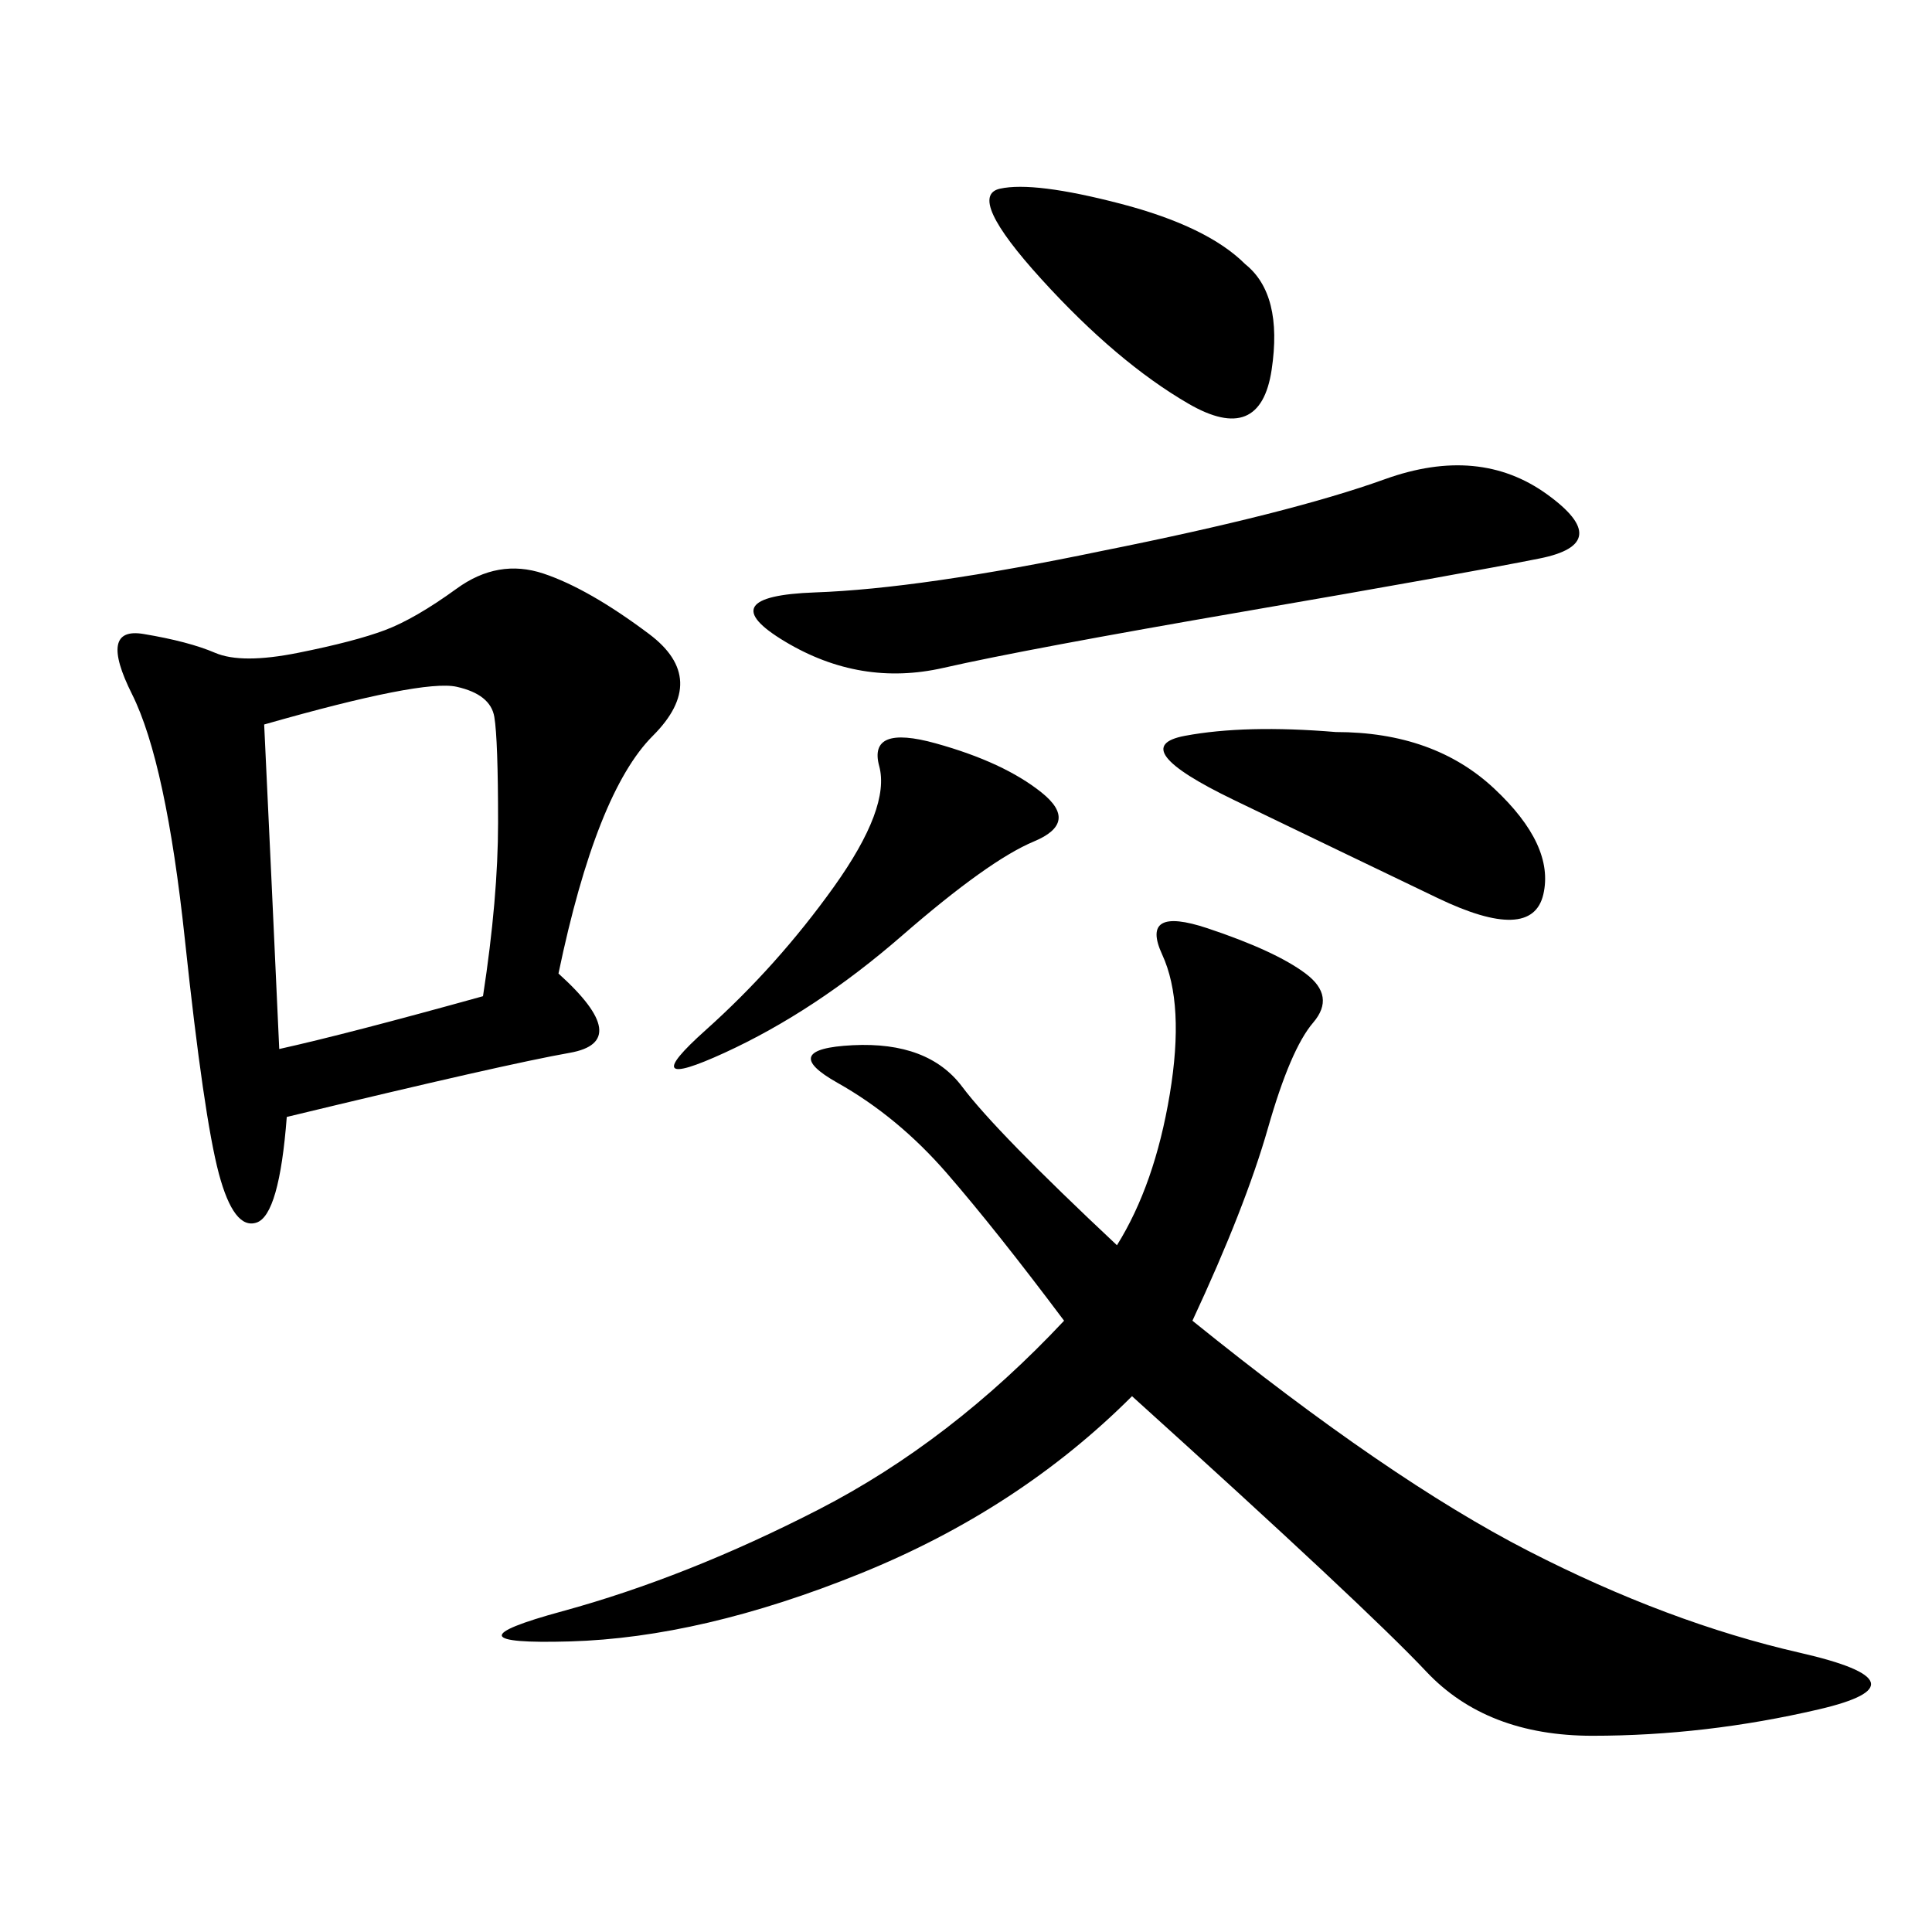 <svg xmlns="http://www.w3.org/2000/svg" xmlns:xlink="http://www.w3.org/1999/xlink" width="300" height="300"><path d="M185.16 205.08Q215.63 229.69 237.30 240.82Q258.98 251.95 279.49 256.64Q300 261.33 282.42 265.43Q264.84 269.53 247.27 269.53L247.27 269.53Q230.86 269.53 221.48 259.57Q212.11 249.61 175.78 216.80L175.78 216.80Q158.20 234.38 133.59 244.34Q108.98 254.30 88.48 254.88Q67.97 255.47 87.30 250.20Q106.64 244.92 127.15 234.38Q147.66 223.83 165.23 205.08L165.23 205.08Q154.69 191.02 147.07 182.23Q139.45 173.44 130.08 168.16Q120.70 162.89 132.42 162.30Q144.14 161.72 149.41 168.75Q154.69 175.78 173.44 193.36L173.44 193.36Q179.30 183.98 181.64 169.92Q183.98 155.86 180.47 148.24Q176.95 140.63 187.50 144.14Q198.05 147.66 202.73 151.17Q207.42 154.69 203.91 158.79Q200.39 162.89 196.88 175.20Q193.36 187.50 185.16 205.08L185.16 205.08ZM86.72 151.17Q98.44 161.72 88.48 163.48Q78.52 165.23 44.53 173.44L44.53 173.44Q43.36 188.67 39.84 189.84Q36.33 191.02 33.98 182.23Q31.64 173.44 28.71 145.90Q25.78 118.36 20.51 107.81Q15.23 97.27 22.27 98.44Q29.30 99.61 33.40 101.37Q37.50 103.13 46.29 101.37Q55.08 99.61 59.77 97.85Q64.45 96.09 70.90 91.41Q77.34 86.72 84.38 89.06Q91.41 91.41 100.78 98.44Q110.16 105.47 101.37 114.26Q92.58 123.05 86.72 151.17L86.72 151.17ZM41.02 112.50Q42.19 137.11 43.36 162.89L43.36 162.89Q53.91 160.55 75 154.69L75 154.69Q77.34 139.45 77.34 127.73L77.34 127.73Q77.34 114.84 76.76 111.33Q76.17 107.81 70.90 106.64Q65.63 105.47 41.02 112.50L41.02 112.50ZM171.09 85.55Q200.39 79.69 215.04 74.41Q229.69 69.14 240.23 76.76Q250.78 84.38 239.06 86.72Q227.34 89.06 193.36 94.92Q159.38 100.78 146.48 103.71Q133.59 106.64 121.88 99.61Q110.16 92.58 126.56 91.99Q142.97 91.41 171.09 85.55L171.09 85.55ZM207.42 113.67Q222.66 113.67 232.03 122.46Q241.41 131.25 239.65 138.87Q237.89 146.48 223.24 139.45Q208.59 132.42 191.60 124.22Q174.61 116.02 183.98 114.26Q193.36 112.50 207.42 113.67L207.42 113.67ZM193.36 41.02Q199.22 45.70 197.46 57.42Q195.70 69.14 184.57 62.70Q173.44 56.25 161.72 43.36Q150 30.47 155.27 29.30Q160.55 28.13 174.02 31.64Q187.50 35.16 193.36 41.02L193.36 41.02ZM161.72 123.05Q167.58 127.73 160.55 130.66Q153.52 133.59 140.04 145.31Q126.56 157.03 112.50 163.48Q98.44 169.92 109.57 159.96Q120.70 150 129.49 137.70Q138.28 125.39 136.52 118.95Q134.77 112.50 145.31 115.43Q155.86 118.36 161.72 123.05L161.72 123.05Z"/></svg>
